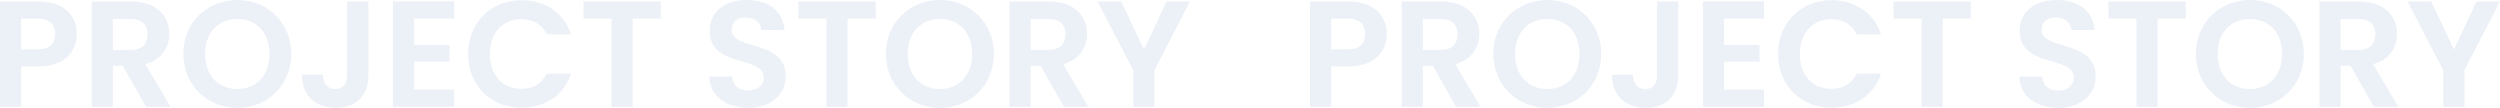 <?xml version="1.0" encoding="UTF-8"?>
<svg id="_レイヤー_2" data-name="レイヤー_2" xmlns="http://www.w3.org/2000/svg" viewBox="0 0 2252.51 97.22">
  <defs>
    <style>
      .cls-1 {
        opacity: .6;
      }

      .cls-2 {
        fill: #e0e6f2;
      }
    </style>
  </defs>
  <g id="layout">
    <g class="cls-1">
      <g>
        <path class="cls-2" d="M34.94,59.83h-15.91v36.44H0V1.36h34.94c22.84,0,34.26,12.92,34.26,29.37,0,14.41-9.79,29.1-34.26,29.1ZM34.13,44.46c10.74,0,15.5-5.3,15.5-13.73s-4.76-13.87-15.5-13.87h-15.09v27.6h15.09Z"/>
        <path class="cls-2" d="M118.29,1.36c22.84,0,34.26,13.19,34.26,29.1,0,11.56-6.39,23.25-21.62,27.33l22.71,38.48h-22.03l-20.94-36.98h-8.97v36.98h-19.04V1.36h35.62ZM117.61,17.13h-15.91v27.87h15.91c10.61,0,15.36-5.57,15.36-14.14s-4.76-13.73-15.36-13.73Z"/>
        <path class="cls-2" d="M213.87,97.22c-26.79,0-48.68-20.12-48.68-48.68S187.09,0,213.87,0s48.54,20.12,48.54,48.54-21.62,48.68-48.54,48.68ZM213.87,80.22c17.13,0,28.96-12.37,28.96-31.68s-11.83-31.41-28.96-31.41-29.1,12.1-29.1,31.41,11.83,31.68,29.1,31.68Z"/>
        <path class="cls-2" d="M312.72,1.36h19.17v66.63c0,18.76-11.97,29.23-29.51,29.23s-30.32-10.74-30.32-29.91h19.04c.14,8.02,3.81,12.92,11.01,12.92s10.61-4.76,10.61-12.24V1.36Z"/>
        <path class="cls-2" d="M409.12,16.72h-36.03v23.79h31.95v15.09h-31.95v25.15h36.03v15.5h-55.07V1.22h55.07v15.5Z"/>
        <path class="cls-2" d="M469.89.14c21.08,0,38.21,11.29,44.6,30.73h-21.89c-4.49-9.11-12.65-13.6-22.84-13.6-16.59,0-28.42,12.1-28.42,31.41s11.83,31.41,28.42,31.41c10.2,0,18.36-4.49,22.84-13.73h21.89c-6.39,19.58-23.52,30.73-44.6,30.73-27.33,0-48.13-19.99-48.13-48.41S442.56.14,469.89.14Z"/>
        <path class="cls-2" d="M525.77,1.36h69.62v15.36h-25.29v79.54h-19.04V16.72h-25.29V1.36Z"/>
        <path class="cls-2" d="M674.38,97.22c-19.72,0-34.94-10.33-35.22-28.28h20.4c.54,7.61,5.57,12.65,14.41,12.65s14.28-4.76,14.28-11.56c0-20.53-48.95-8.16-48.81-42.56,0-17.13,13.87-27.47,33.45-27.47s32.77,9.93,33.99,27.06h-20.94c-.41-6.25-5.44-11.15-13.6-11.29-7.48-.27-13.05,3.4-13.05,11.15,0,19.04,48.68,8.43,48.68,41.88,0,14.96-11.97,28.42-33.58,28.42Z"/>
        <path class="cls-2" d="M719.38,1.36h69.62v15.36h-25.29v79.54h-19.04V16.72h-25.29V1.36Z"/>
        <path class="cls-2" d="M846.92,97.22c-26.79,0-48.68-20.12-48.68-48.68S820.14,0,846.92,0s48.54,20.12,48.54,48.54-21.62,48.68-48.54,48.68ZM846.92,80.22c17.13,0,28.96-12.37,28.96-31.68s-11.83-31.41-28.96-31.41-29.1,12.1-29.1,31.41,11.83,31.68,29.1,31.68Z"/>
        <path class="cls-2" d="M945.22,1.36c22.84,0,34.26,13.19,34.26,29.1,0,11.56-6.39,23.25-21.62,27.33l22.71,38.48h-22.03l-20.94-36.98h-8.97v36.98h-19.04V1.36h35.62ZM944.54,17.13h-15.91v27.87h15.91c10.61,0,15.36-5.57,15.36-14.14s-4.76-13.73-15.36-13.73Z"/>
        <path class="cls-2" d="M988.87,1.36h21.48l20.4,43.37,20.26-43.37h21.21l-32.09,61.87v33.04h-19.04v-33.04L988.87,1.36Z"/>
        <path class="cls-2" d="M1215.24,59.83h-15.91v36.44h-19.04V1.36h34.94c22.84,0,34.26,12.92,34.26,29.37,0,14.41-9.79,29.1-34.26,29.1ZM1214.43,44.46c10.74,0,15.5-5.3,15.5-13.73s-4.76-13.87-15.5-13.87h-15.09v27.6h15.09Z"/>
        <path class="cls-2" d="M1298.59,1.36c22.84,0,34.26,13.19,34.26,29.1,0,11.56-6.39,23.25-21.62,27.33l22.71,38.48h-22.03l-20.94-36.98h-8.97v36.98h-19.04V1.36h35.62ZM1297.91,17.13h-15.91v27.87h15.91c10.61,0,15.37-5.57,15.37-14.14s-4.76-13.73-15.37-13.73Z"/>
        <path class="cls-2" d="M1394.17,97.22c-26.79,0-48.68-20.12-48.68-48.68S1367.38,0,1394.17,0s48.54,20.12,48.54,48.54-21.62,48.68-48.54,48.68ZM1394.17,80.22c17.13,0,28.96-12.37,28.96-31.68s-11.83-31.41-28.96-31.41-29.1,12.1-29.1,31.41,11.83,31.68,29.1,31.68Z"/>
        <path class="cls-2" d="M1493.02,1.36h19.17v66.63c0,18.76-11.97,29.23-29.51,29.23s-30.32-10.74-30.32-29.91h19.04c.14,8.02,3.81,12.92,11.01,12.92s10.61-4.76,10.61-12.24V1.36Z"/>
        <path class="cls-2" d="M1589.42,16.72h-36.03v23.79h31.95v15.09h-31.95v25.15h36.03v15.5h-55.07V1.22h55.07v15.5Z"/>
        <path class="cls-2" d="M1650.19.14c21.08,0,38.21,11.29,44.6,30.73h-21.89c-4.49-9.11-12.64-13.6-22.84-13.6-16.59,0-28.42,12.1-28.42,31.41s11.83,31.41,28.42,31.41c10.2,0,18.36-4.49,22.84-13.73h21.89c-6.39,19.58-23.52,30.73-44.6,30.73-27.33,0-48.13-19.99-48.13-48.41S1622.86.14,1650.19.14Z"/>
        <path class="cls-2" d="M1706.07,1.36h69.62v15.36h-25.29v79.54h-19.04V16.72h-25.29V1.36Z"/>
        <path class="cls-2" d="M1854.68,97.22c-19.72,0-34.95-10.33-35.22-28.28h20.4c.54,7.61,5.58,12.65,14.41,12.65s14.28-4.76,14.28-11.56c0-20.53-48.95-8.16-48.81-42.56,0-17.13,13.87-27.47,33.45-27.47s32.77,9.93,33.99,27.06h-20.94c-.41-6.25-5.44-11.15-13.6-11.29-7.48-.27-13.05,3.4-13.05,11.15,0,19.04,48.68,8.43,48.68,41.88,0,14.96-11.97,28.42-33.58,28.42Z"/>
        <path class="cls-2" d="M1899.68,1.36h69.62v15.36h-25.29v79.54h-19.04V16.72h-25.29V1.36Z"/>
        <path class="cls-2" d="M2027.22,97.22c-26.79,0-48.68-20.12-48.68-48.68S2000.43,0,2027.22,0s48.54,20.12,48.54,48.54-21.62,48.68-48.54,48.68ZM2027.22,80.22c17.13,0,28.96-12.37,28.96-31.68s-11.83-31.41-28.96-31.41-29.1,12.1-29.1,31.41,11.83,31.68,29.1,31.68Z"/>
        <path class="cls-2" d="M2125.52,1.36c22.84,0,34.26,13.19,34.26,29.1,0,11.56-6.39,23.25-21.62,27.33l22.71,38.48h-22.03l-20.94-36.98h-8.97v36.98h-19.04V1.36h35.62ZM2124.84,17.13h-15.91v27.87h15.91c10.61,0,15.37-5.57,15.37-14.14s-4.76-13.73-15.37-13.73Z"/>
        <path class="cls-2" d="M2169.16,1.36h21.48l20.4,43.37,20.26-43.37h21.21l-32.09,61.87v33.04h-19.04v-33.04l-32.22-61.87Z"/>
      </g>
    </g>
  </g>
</svg>